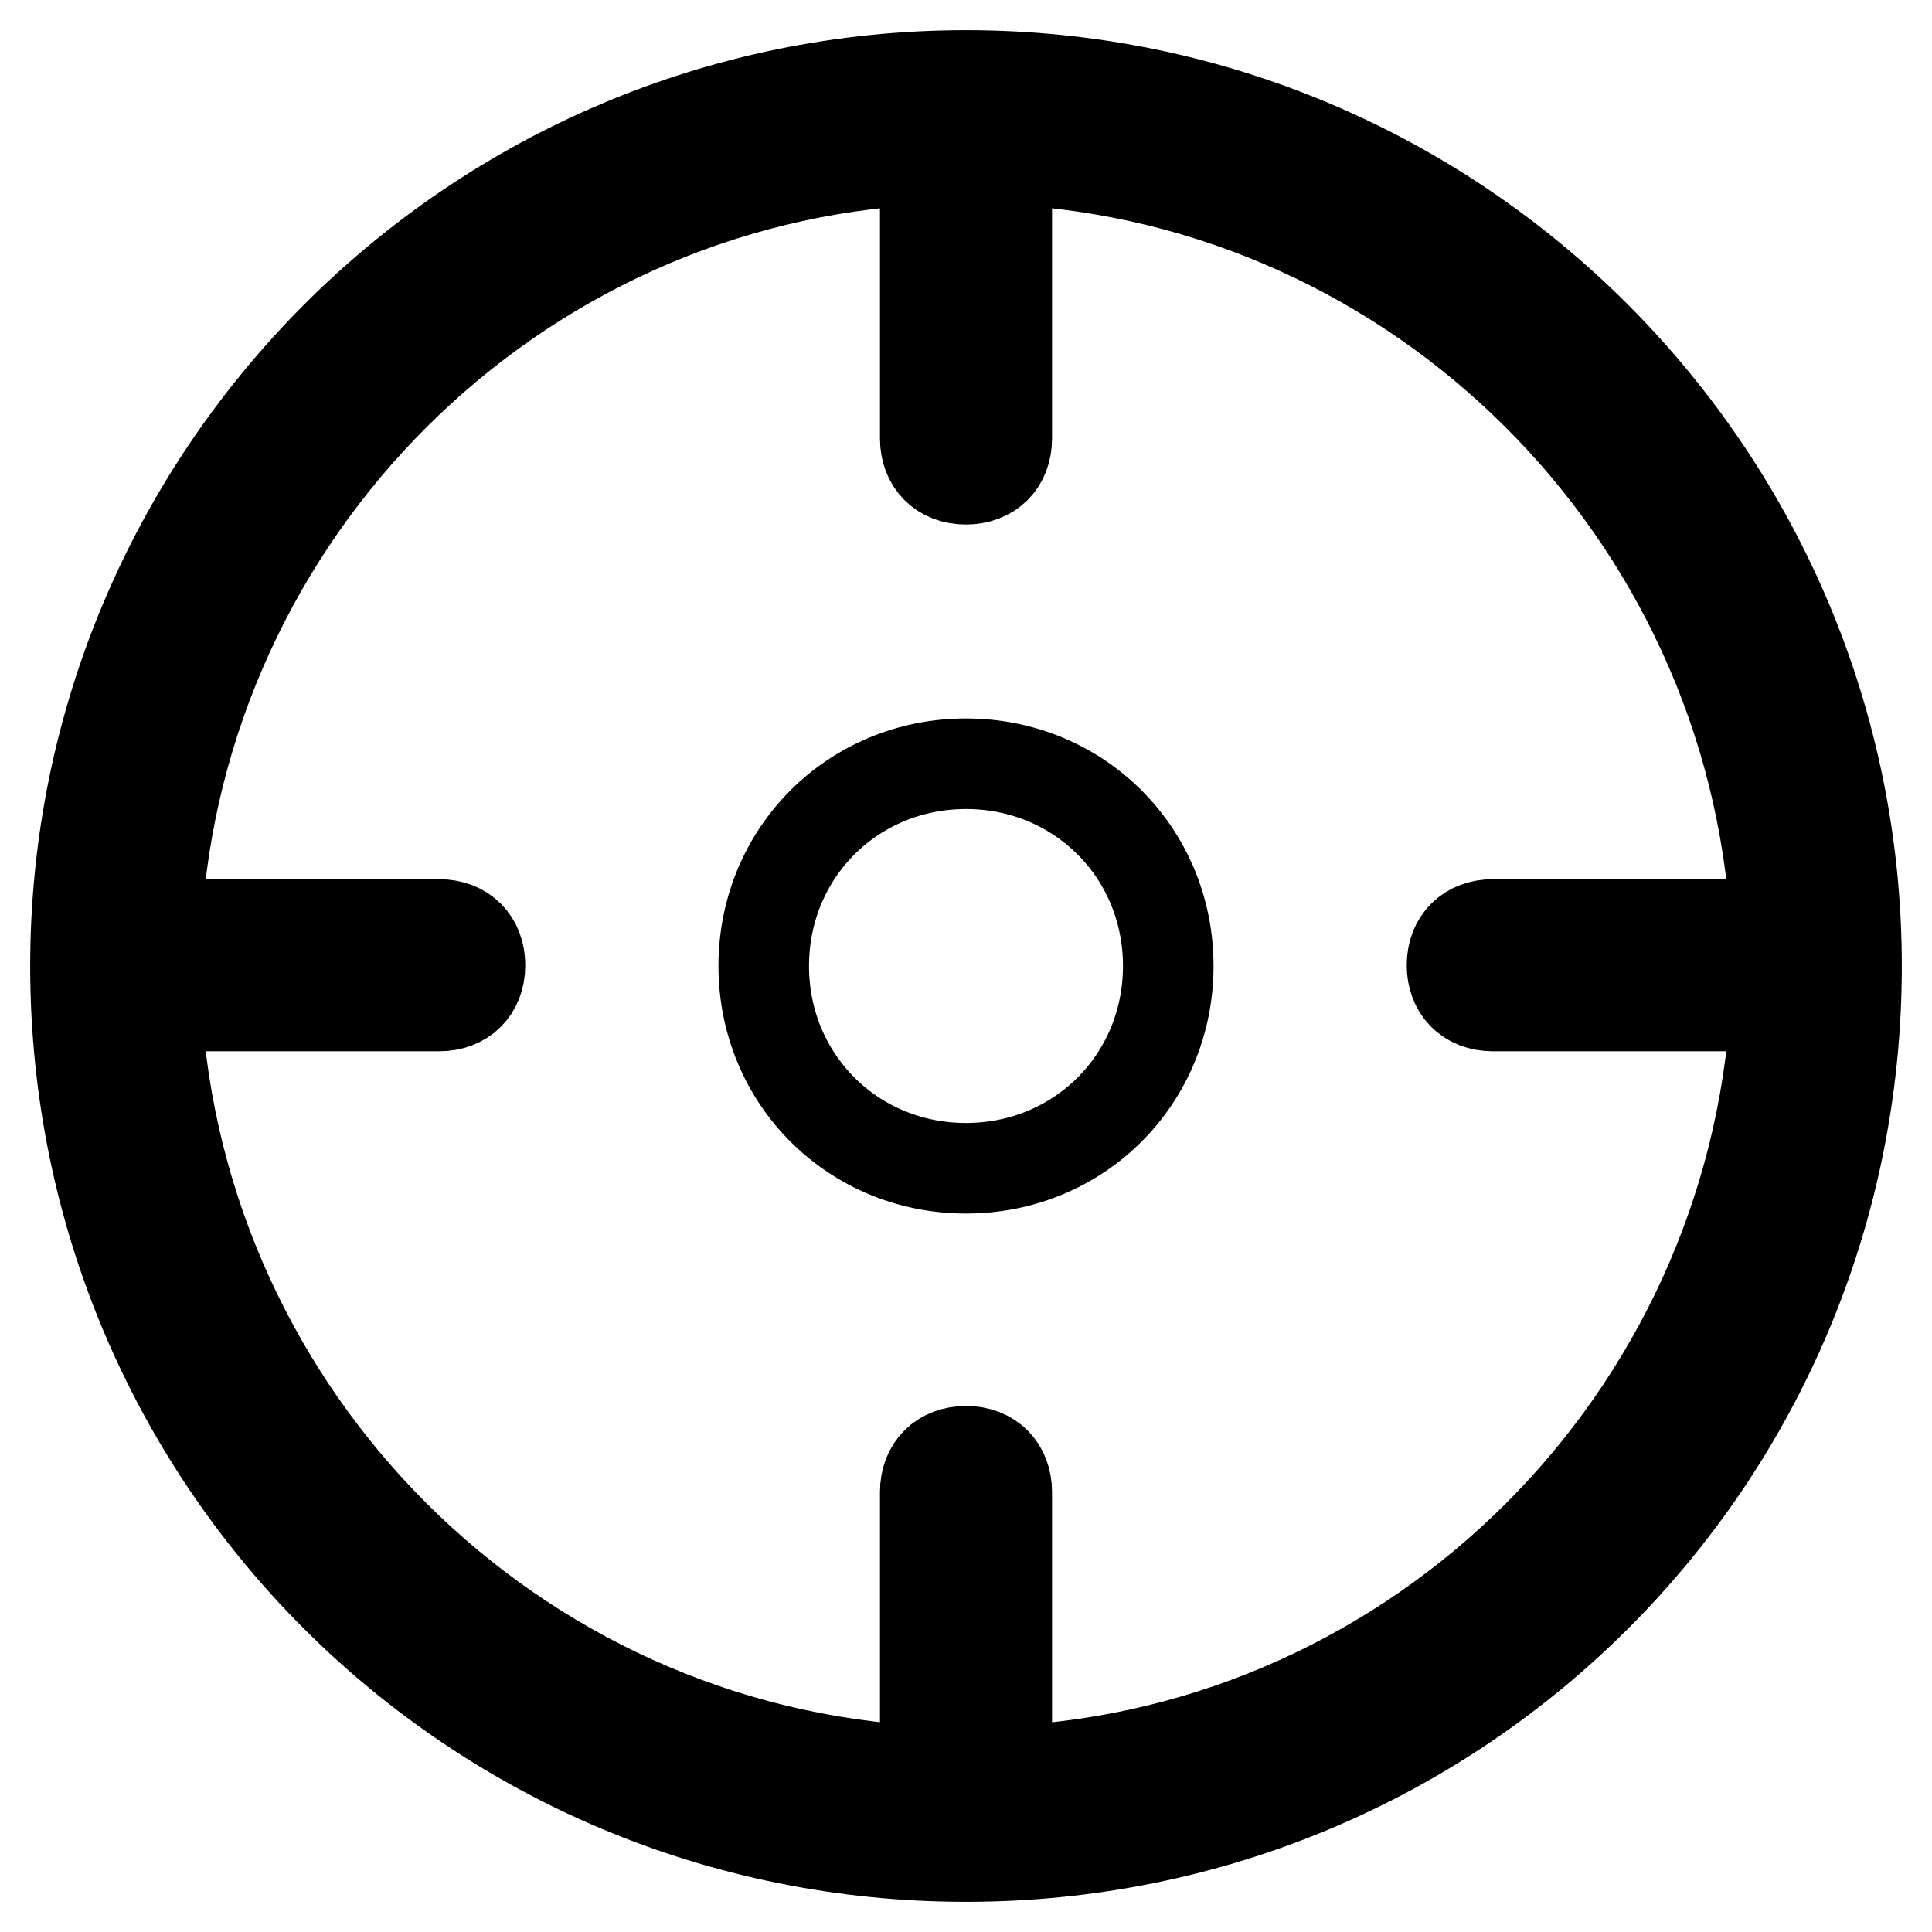<?xml version="1.0" encoding="utf-8"?>
<!-- Svg Vector Icons : http://www.onlinewebfonts.com/icon -->
<!DOCTYPE svg PUBLIC "-//W3C//DTD SVG 1.1//EN" "http://www.w3.org/Graphics/SVG/1.1/DTD/svg11.dtd">
<svg version="1.1" xmlns="http://www.w3.org/2000/svg" xmlns:xlink="http://www.w3.org/1999/xlink" x="0px" y="0px" viewBox="0 0 256 256" enable-background="new 0 0 256 256" xml:space="preserve">
<g> <path stroke-width="12" fill-opacity="0" stroke="#000000"  d="M128,101.2c-15,0-26.8,11.8-26.8,26.8c0,15,11.8,26.8,26.8,26.8c15,0,26.8-11.8,26.8-26.8 C154.8,113,143,101.2,128,101.2z M128,10L128,10L128,10C62.6,10,10,63.1,10,128c0,65.4,52.6,118,118,118c65.4,0,118-52.6,118-118 C246,63.1,193.4,10,128,10z M133.4,234.7v-37c0-3.2-2.1-5.4-5.4-5.4c-3.2,0-5.4,2.1-5.4,5.4v37c-54.7-2.7-98.7-46.7-101.9-101.4 h37.5c3.2,0,5.4-2.1,5.4-5.4c0-3.2-2.1-5.4-5.4-5.4H20.7c3.2-54.7,47.2-98.7,101.9-101.4v37c0,3.2,2.1,5.4,5.4,5.4 c3.2,0,5.4-2.1,5.4-5.4v-37c54.7,2.7,98.7,46.7,101.9,101.4h-37.5c-3.2,0-5.4,2.1-5.4,5.4c0,3.2,2.1,5.4,5.4,5.4h37.5 C232.1,188.1,188.1,232.1,133.4,234.7z"/></g>
</svg>